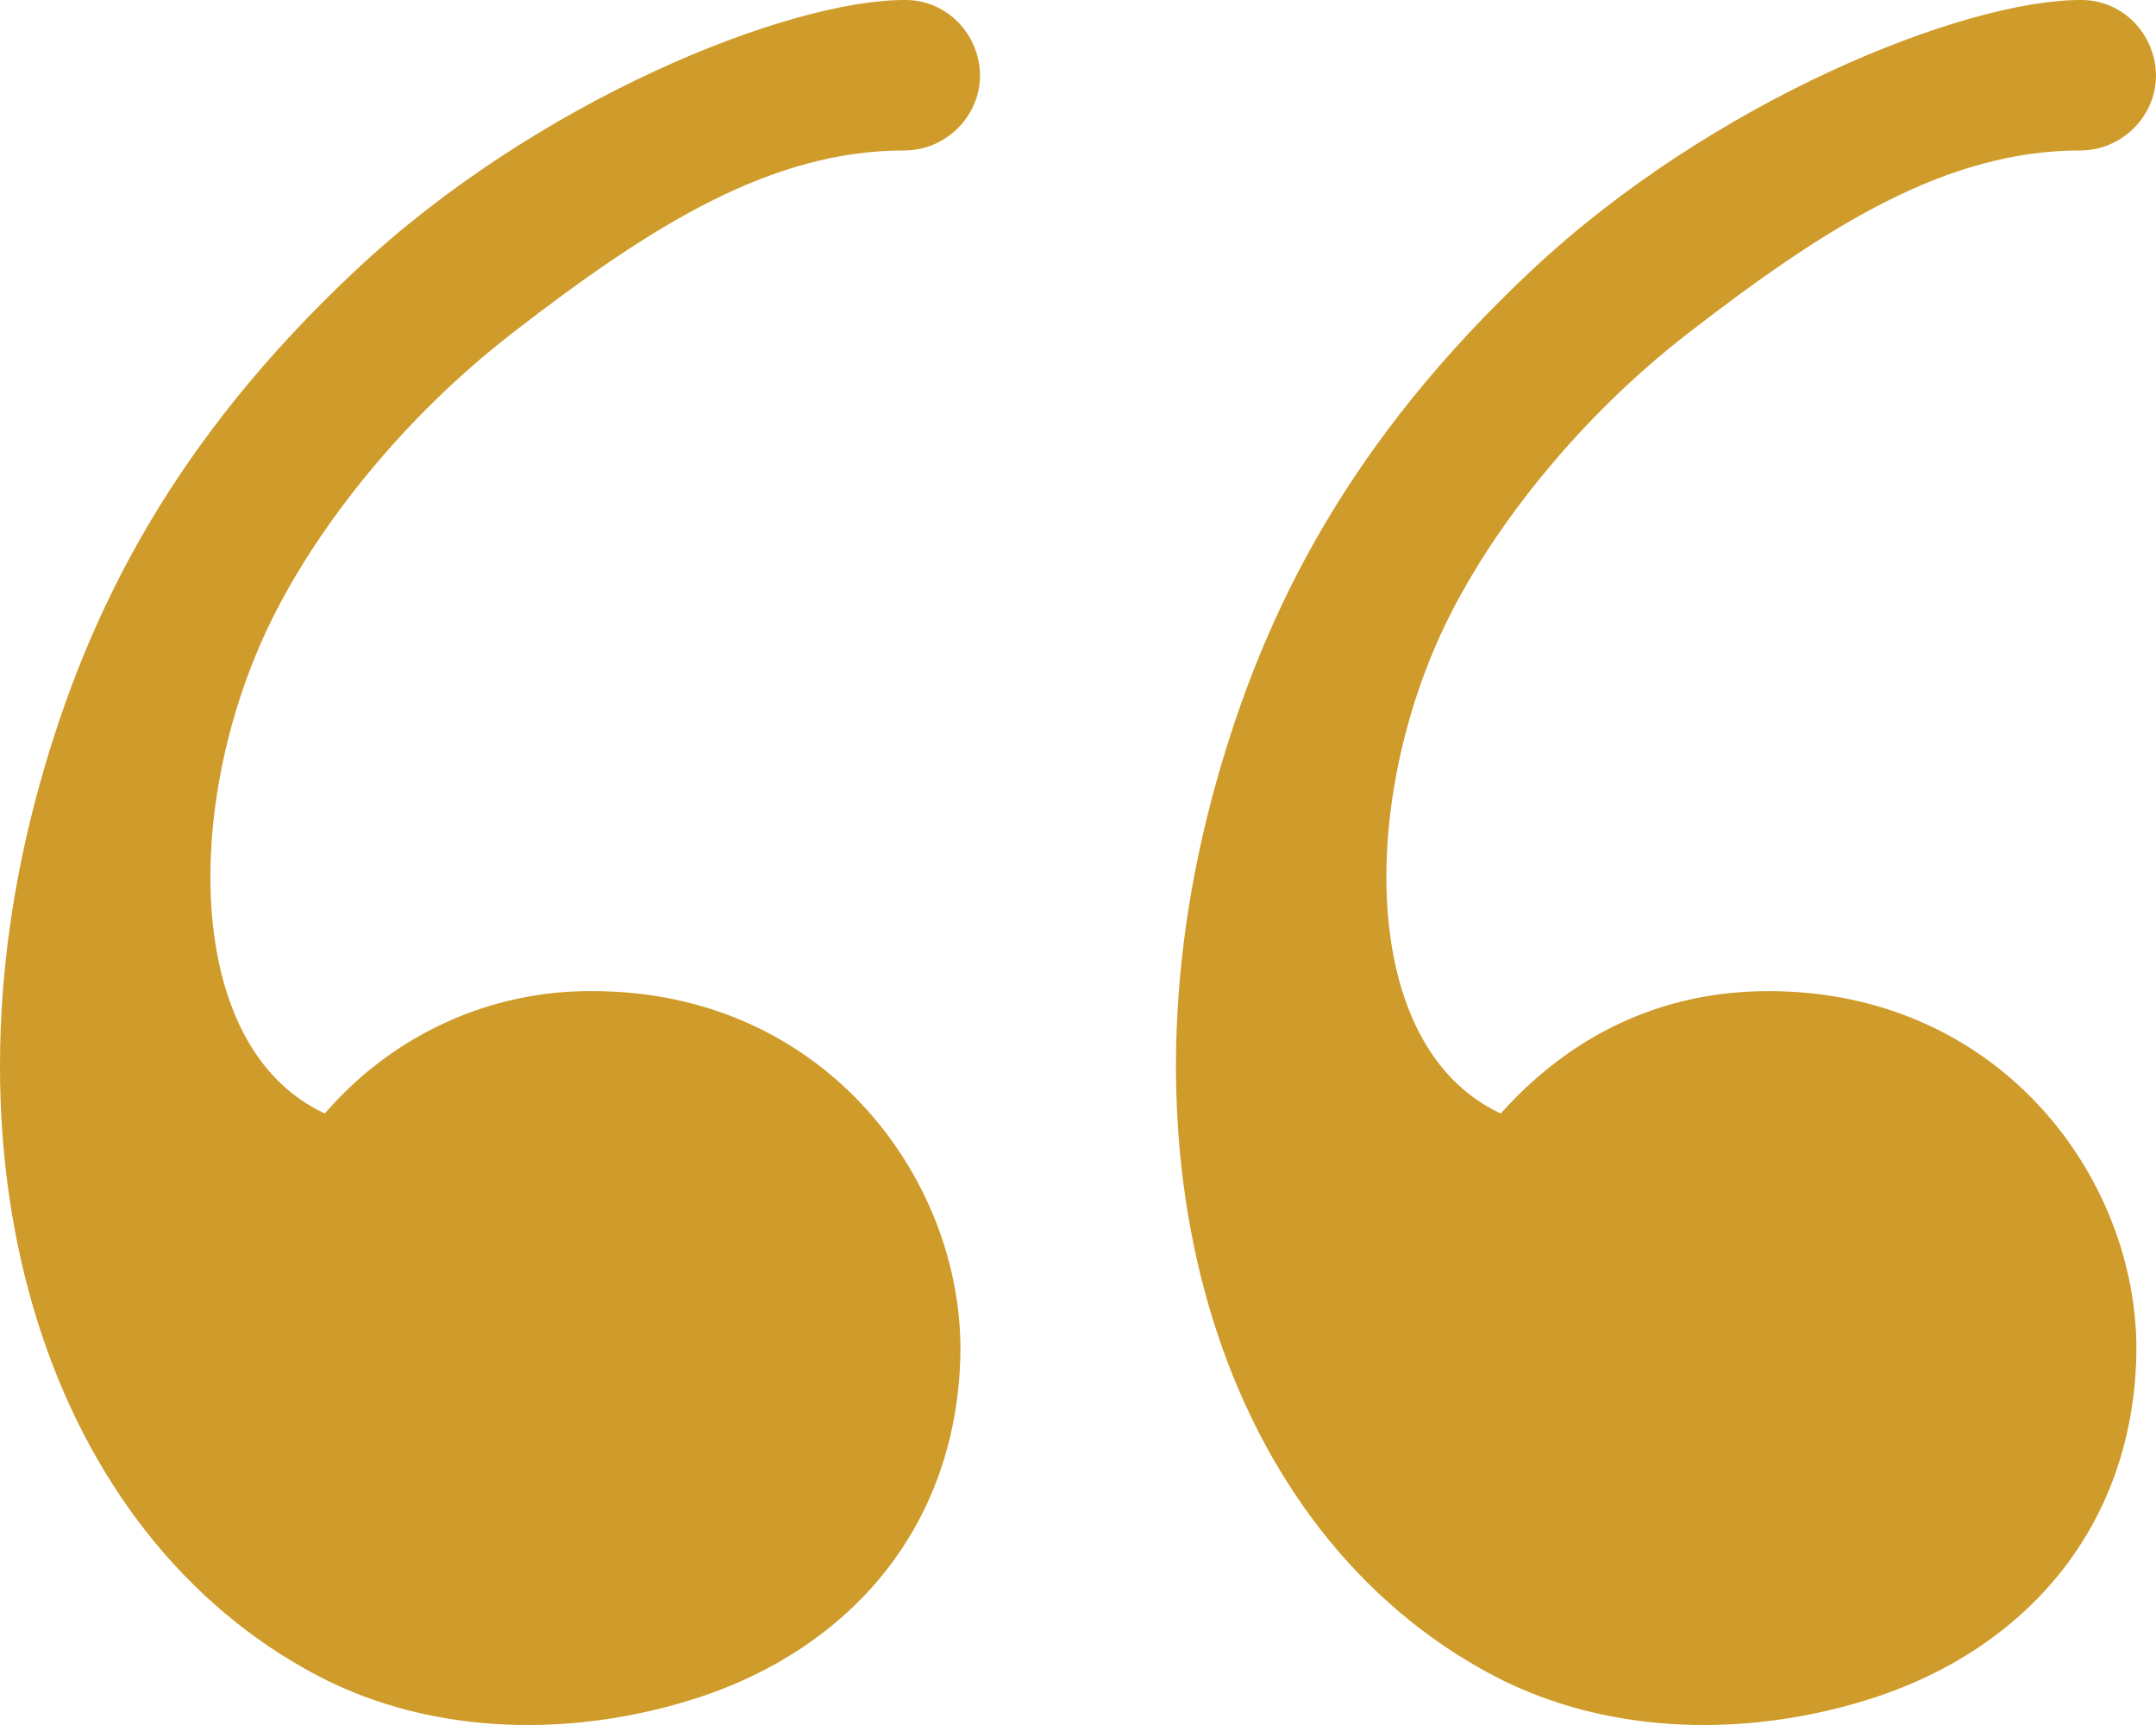<?xml version="1.0" encoding="UTF-8"?> <svg xmlns="http://www.w3.org/2000/svg" width="45" height="36" viewBox="0 0 45 36" fill="none"><path fill-rule="evenodd" clip-rule="evenodd" d="M14.626 35.411C12.044 36.266 9.066 36.249 6.632 34.972C1.012 32.017 -1.423 24.398 0.84 16.326C1.854 12.705 3.642 9.189 7.422 5.643C11.202 2.093 16.446 0 18.876 0C19.081 -0.003 19.284 0.035 19.474 0.112C19.664 0.189 19.837 0.304 19.984 0.45C20.131 0.596 20.248 0.77 20.329 0.962C20.41 1.154 20.453 1.361 20.455 1.57C20.455 2.437 19.735 3.14 18.876 3.14C16.098 3.14 13.615 4.689 10.674 6.966C8.424 8.712 6.665 10.943 5.696 12.885C3.834 16.603 3.773 21.844 6.78 23.238C7.478 22.427 8.338 21.779 9.302 21.339C10.266 20.898 11.312 20.675 12.368 20.684C17.277 20.684 20.169 24.724 20.042 28.383C19.923 31.878 17.751 34.369 14.626 35.411ZM39.171 35.411C36.589 36.266 33.611 36.249 31.177 34.972C25.556 32.017 23.122 24.398 25.385 16.326C26.399 12.705 28.187 9.189 31.967 5.643C35.747 2.093 40.991 0 43.421 0C43.625 -0.003 43.828 0.035 44.019 0.112C44.209 0.189 44.382 0.304 44.529 0.45C44.675 0.596 44.793 0.77 44.873 0.962C44.954 1.154 44.997 1.361 45 1.57C45 2.437 44.28 3.14 43.421 3.14C40.643 3.14 38.16 4.689 35.219 6.966C32.969 8.712 31.21 10.943 30.24 12.885C28.379 16.603 28.318 21.844 31.324 23.238C32.769 21.622 34.654 20.684 36.913 20.684C41.821 20.684 44.714 24.724 44.587 28.383C44.468 31.878 42.296 34.369 39.171 35.411Z" fill="#CF9B2A"></path></svg> 